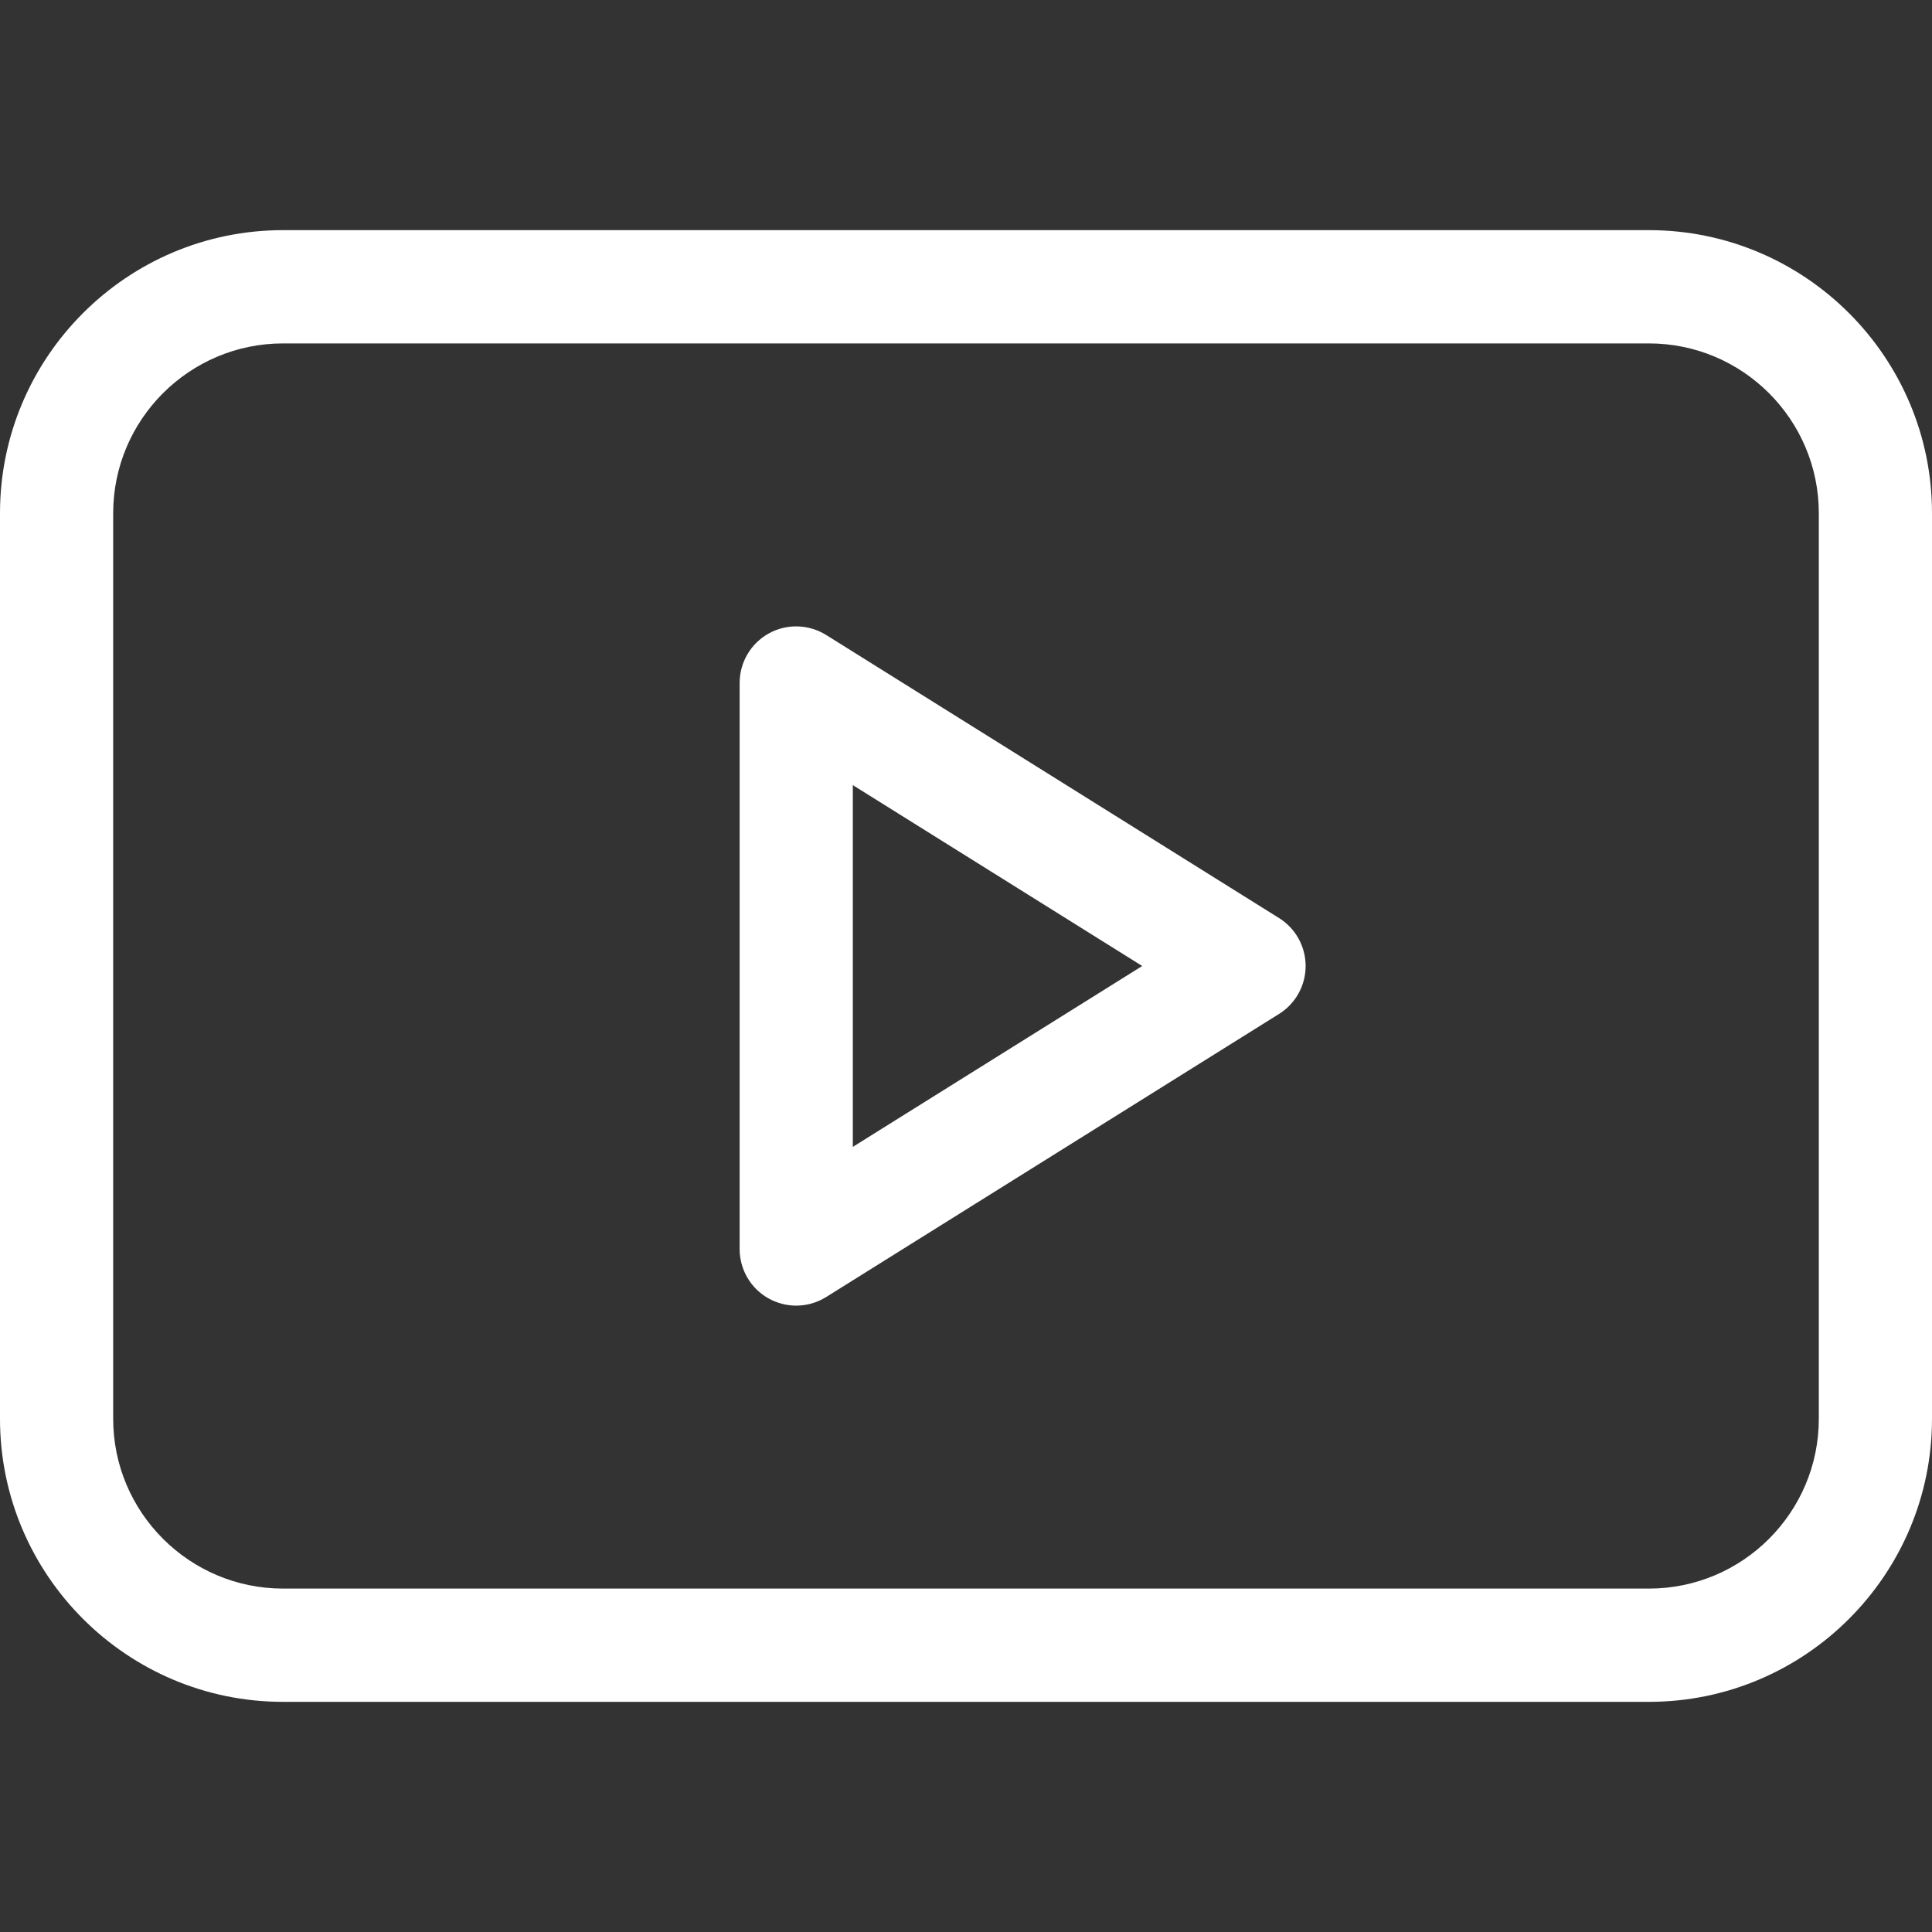 <svg width="24" height="24" viewBox="0 0 24 24" fill="none" xmlns="http://www.w3.org/2000/svg">
<rect x="0" y="0" width="24" height="24" fill="#333333" stroke="none"/>
<path d="M15.888 11.404L10.263 7.888C10.046 7.753 9.773 7.745 9.55 7.869C9.326 7.993 9.188 8.229 9.188 8.484V15.516C9.188 15.771 9.326 16.007 9.55 16.131C9.656 16.189 9.773 16.219 9.891 16.219C10.02 16.219 10.149 16.183 10.263 16.112L15.888 12.596C16.094 12.468 16.219 12.242 16.219 12C16.219 11.758 16.094 11.532 15.888 11.404ZM10.594 14.247V9.753L14.189 12L10.594 14.247Z" fill="white"/>
<path d="M20.484 2.859H3.516C1.577 2.859 0 4.436 0 6.375V17.625C0 19.564 1.577 21.141 3.516 21.141H20.484C22.423 21.141 24 19.564 24 17.625V6.375C24 4.436 22.423 2.859 20.484 2.859ZM22.594 17.625C22.594 18.788 21.648 19.734 20.484 19.734H3.516C2.353 19.734 1.406 18.788 1.406 17.625V6.375C1.406 5.212 2.353 4.266 3.516 4.266H20.484C21.648 4.266 22.594 5.212 22.594 6.375V17.625Z" fill="white"/>
</svg>
